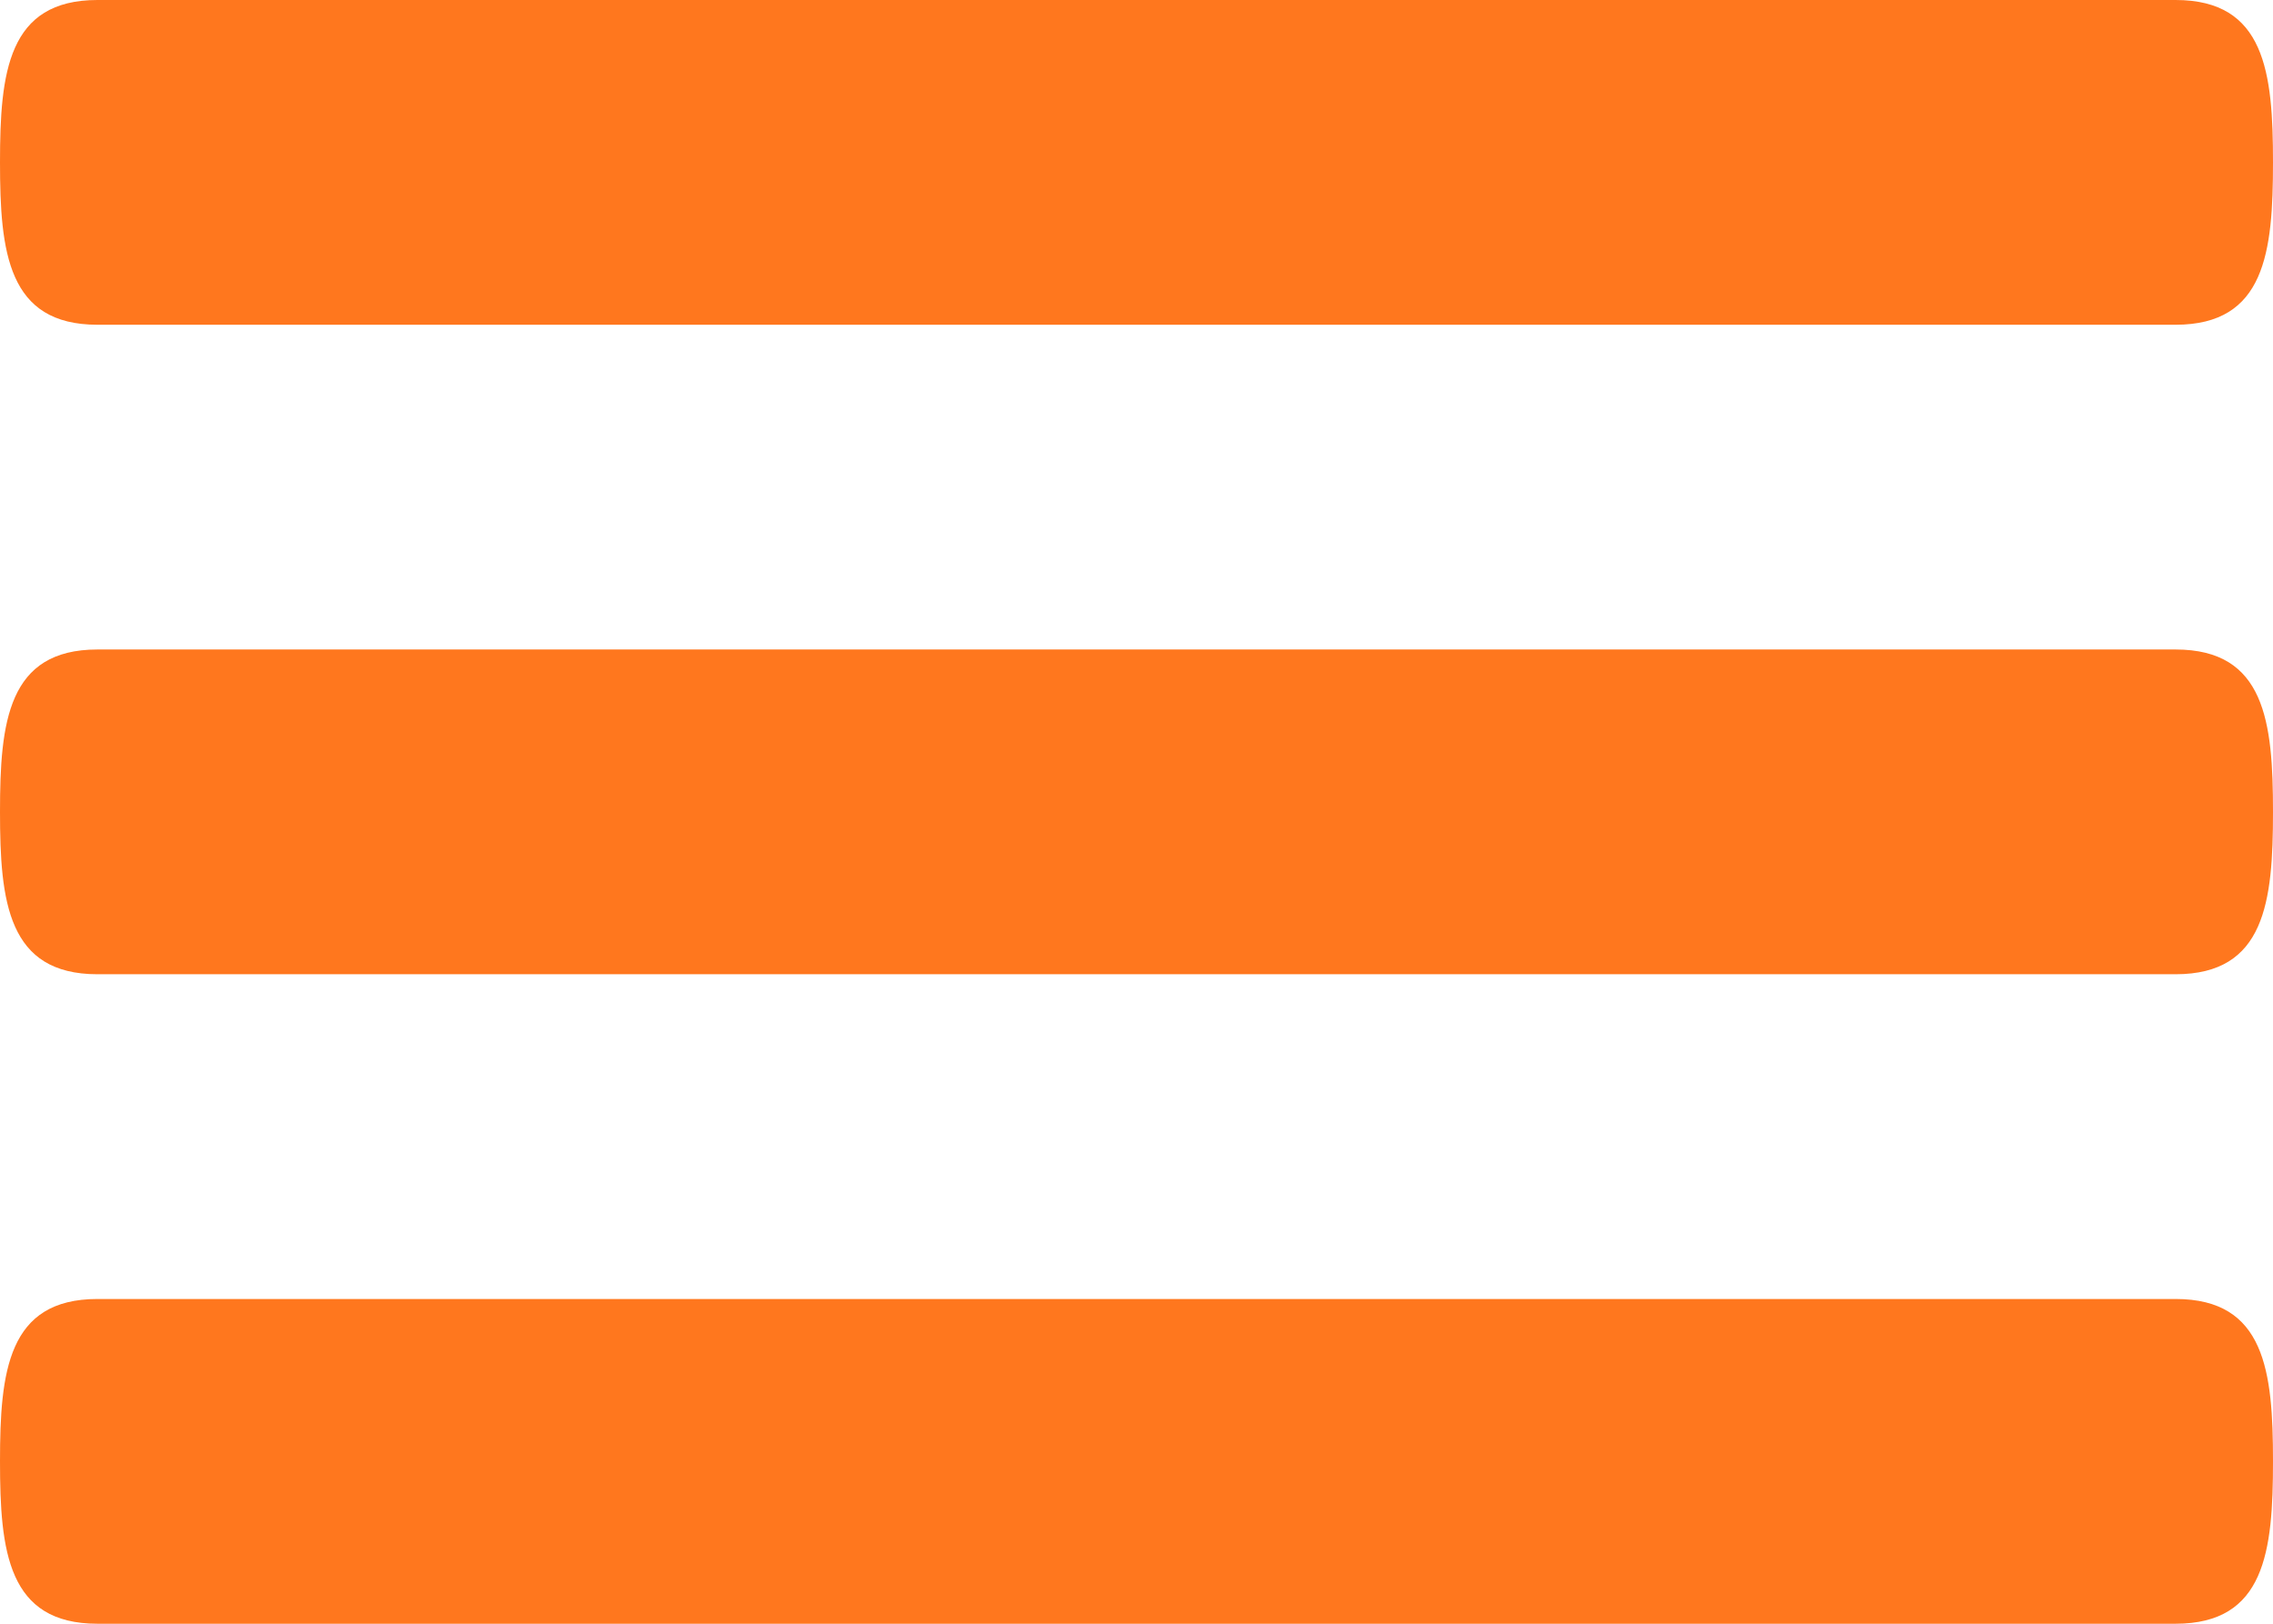 <?xml version="1.0" encoding="UTF-8"?>
<svg xmlns="http://www.w3.org/2000/svg" width="28" height="20" viewBox="0 0 28 20" fill="none">
  <path d="M26.8 8H1.2C0.096 8 0 8.894 0 10C0 11.106 0.096 12 1.2 12H26.8C27.904 12 28 11.106 28 10C28 8.894 27.904 8 26.8 8ZM26.8 16H1.2C0.096 16 0 16.894 0 18C0 19.106 0.096 20 1.2 20H26.8C27.904 20 28 19.106 28 18C28 16.894 27.904 16 26.8 16ZM1.2 4H26.8C27.904 4 28 3.106 28 2C28 0.894 27.904 0 26.8 0H1.2C0.096 0 0 0.894 0 2C0 3.106 0.096 4 1.2 4Z" fill="#FF771E"></path>
</svg>
